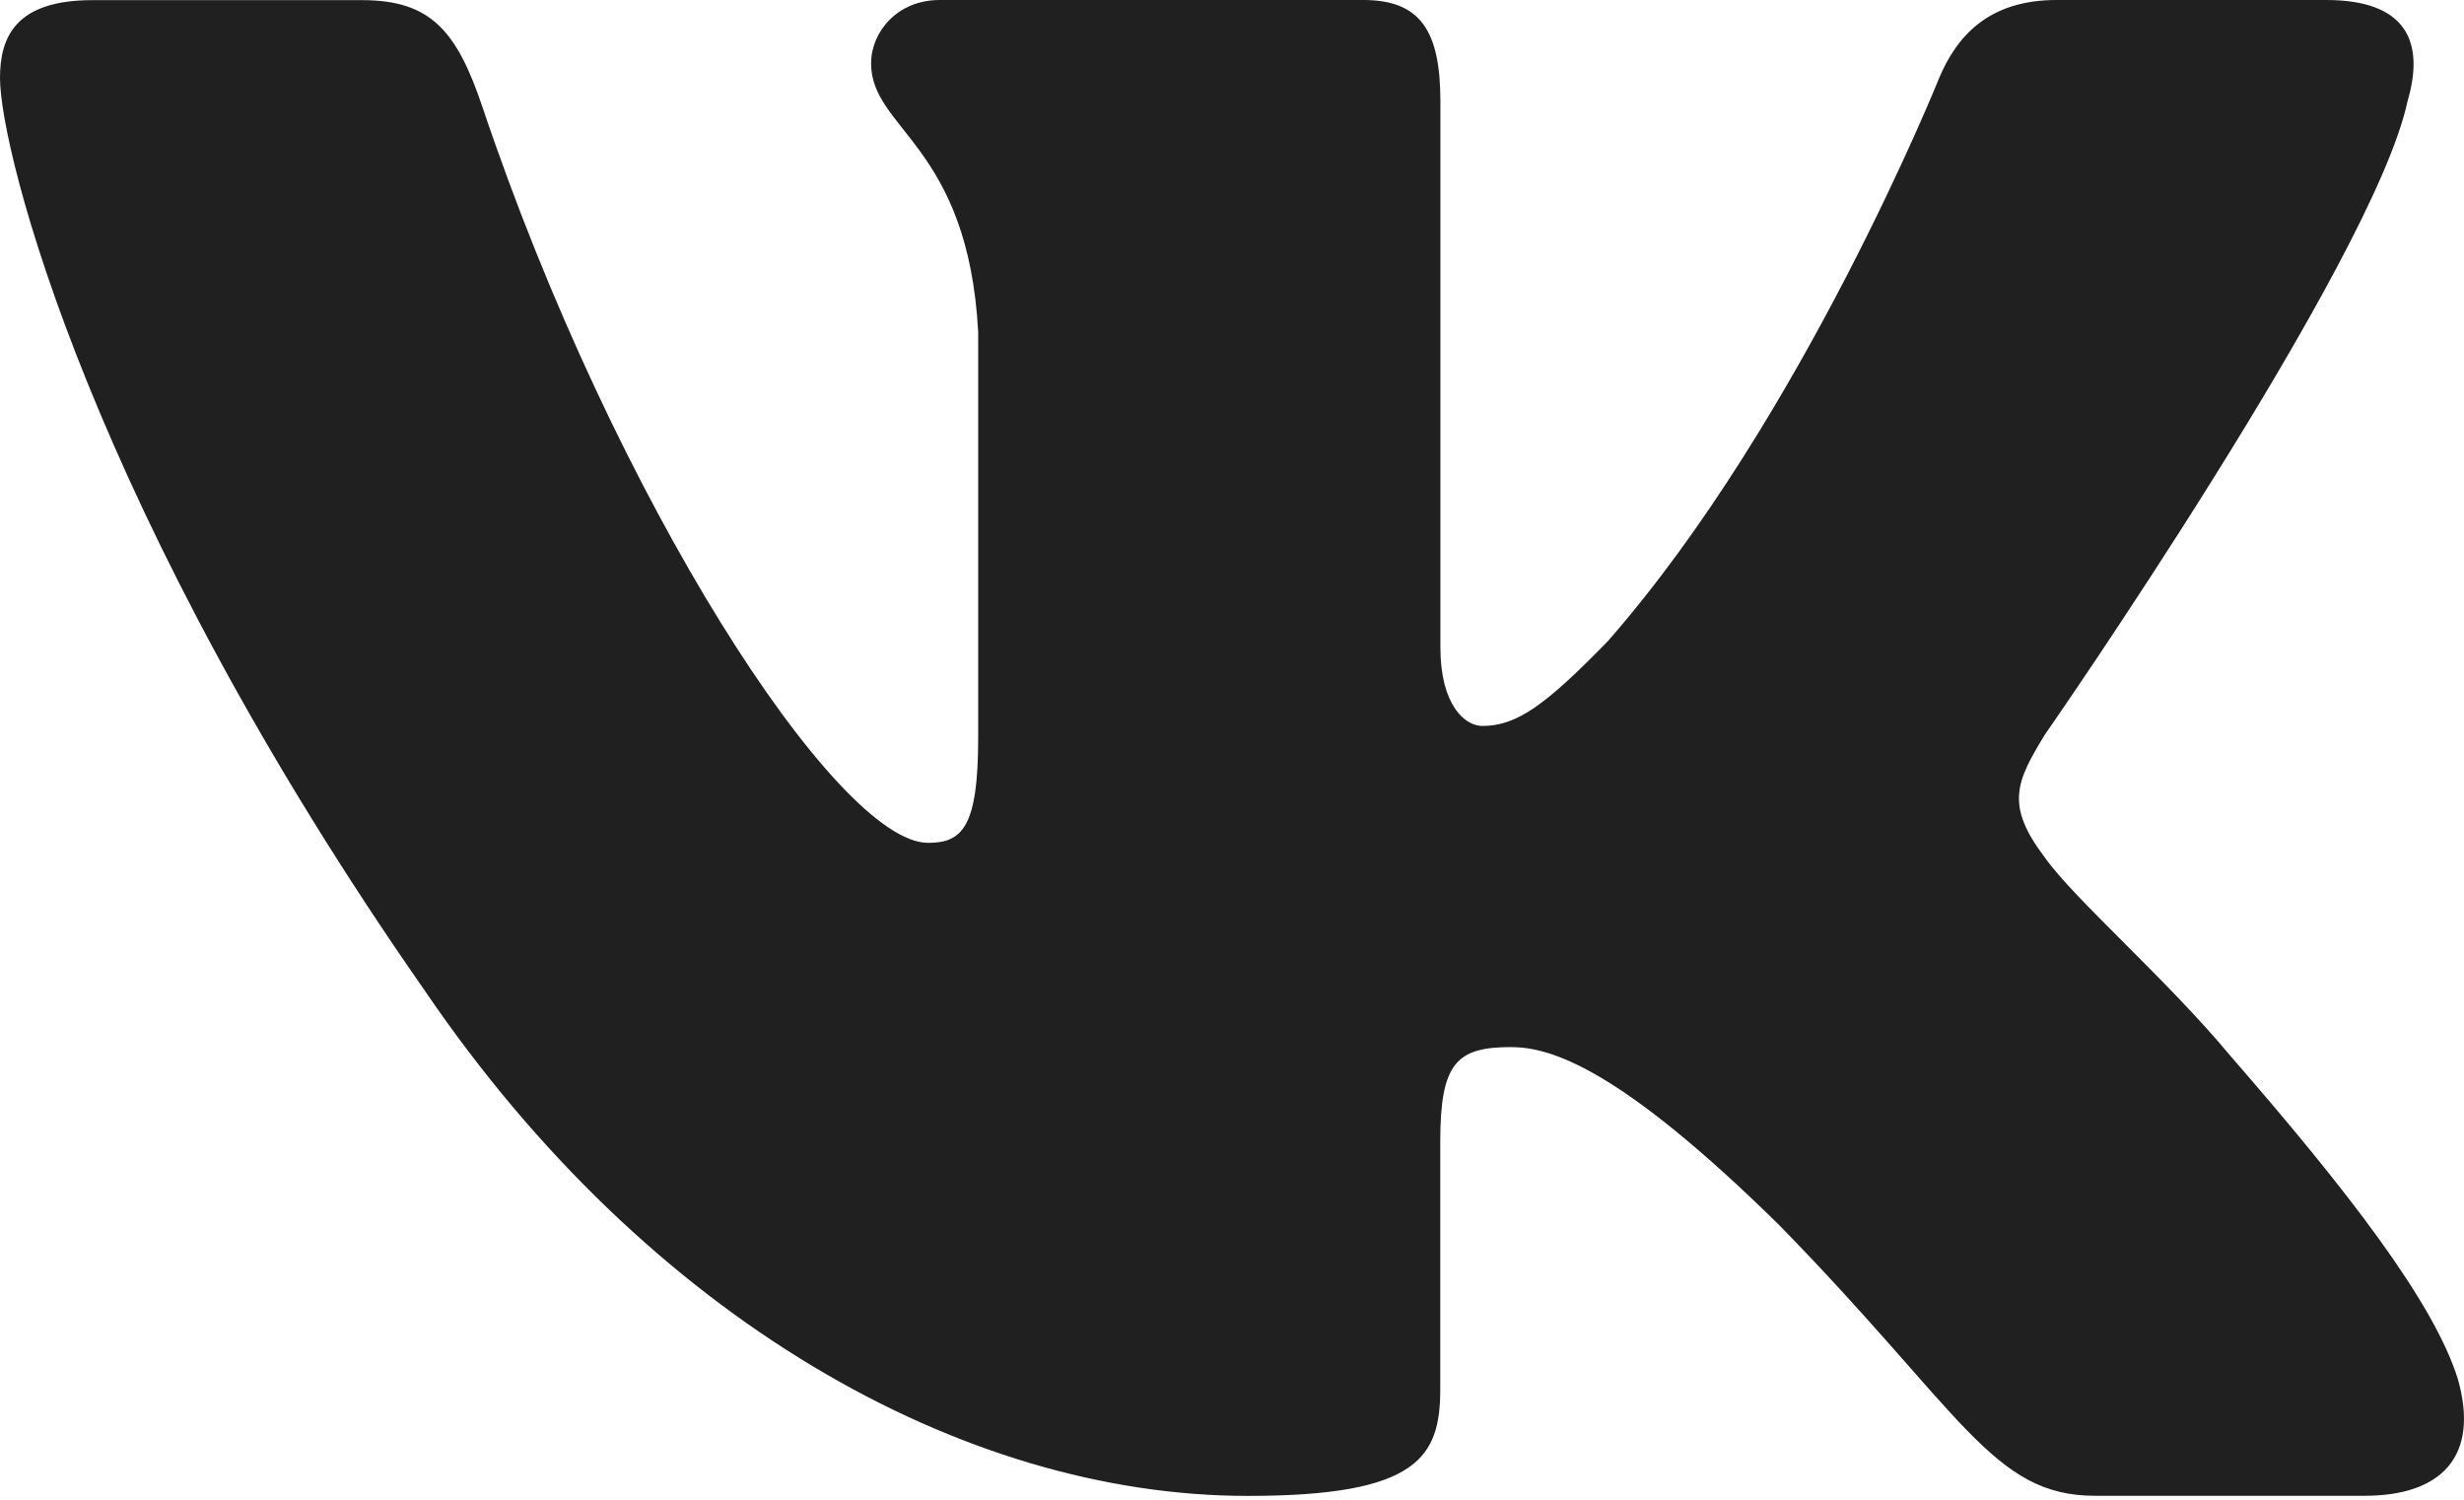 <?xml version="1.0" encoding="UTF-8"?> <svg xmlns="http://www.w3.org/2000/svg" width="92" height="56" viewBox="0 0 92 56" fill="none"> <path d="M89.891 3.783C90.533 1.6 89.891 0 86.851 0H76.783C74.221 0 73.05 1.384 72.407 2.905C72.407 2.905 67.288 15.665 60.034 23.939C57.693 26.347 56.623 27.107 55.347 27.107C54.708 27.107 53.781 26.347 53.781 24.165V3.783C53.781 1.164 53.042 0 50.907 0H35.086C33.488 0 32.524 1.211 32.524 2.365C32.524 4.843 36.151 5.416 36.523 12.399V27.548C36.523 30.866 35.94 31.472 34.654 31.472C31.243 31.472 22.942 18.664 18.016 4.003C17.056 1.155 16.087 0.005 13.516 0.005H3.453C0.574 0.005 0 1.389 0 2.91C0 5.641 3.411 19.157 15.89 37.033C24.209 49.24 35.921 55.857 46.591 55.857C52.987 55.857 53.776 54.388 53.776 51.854V42.627C53.776 39.689 54.387 39.098 56.412 39.098C57.899 39.098 60.461 39.868 66.434 45.748C73.257 52.722 74.386 55.852 78.22 55.852H88.284C91.158 55.852 92.595 54.383 91.768 51.483C90.864 48.597 87.604 44.397 83.279 39.427C80.929 36.592 77.416 33.541 76.347 32.016C74.855 30.05 75.286 29.182 76.347 27.436C76.351 27.441 88.614 9.785 89.891 3.783Z" fill="#202020"></path> </svg> 